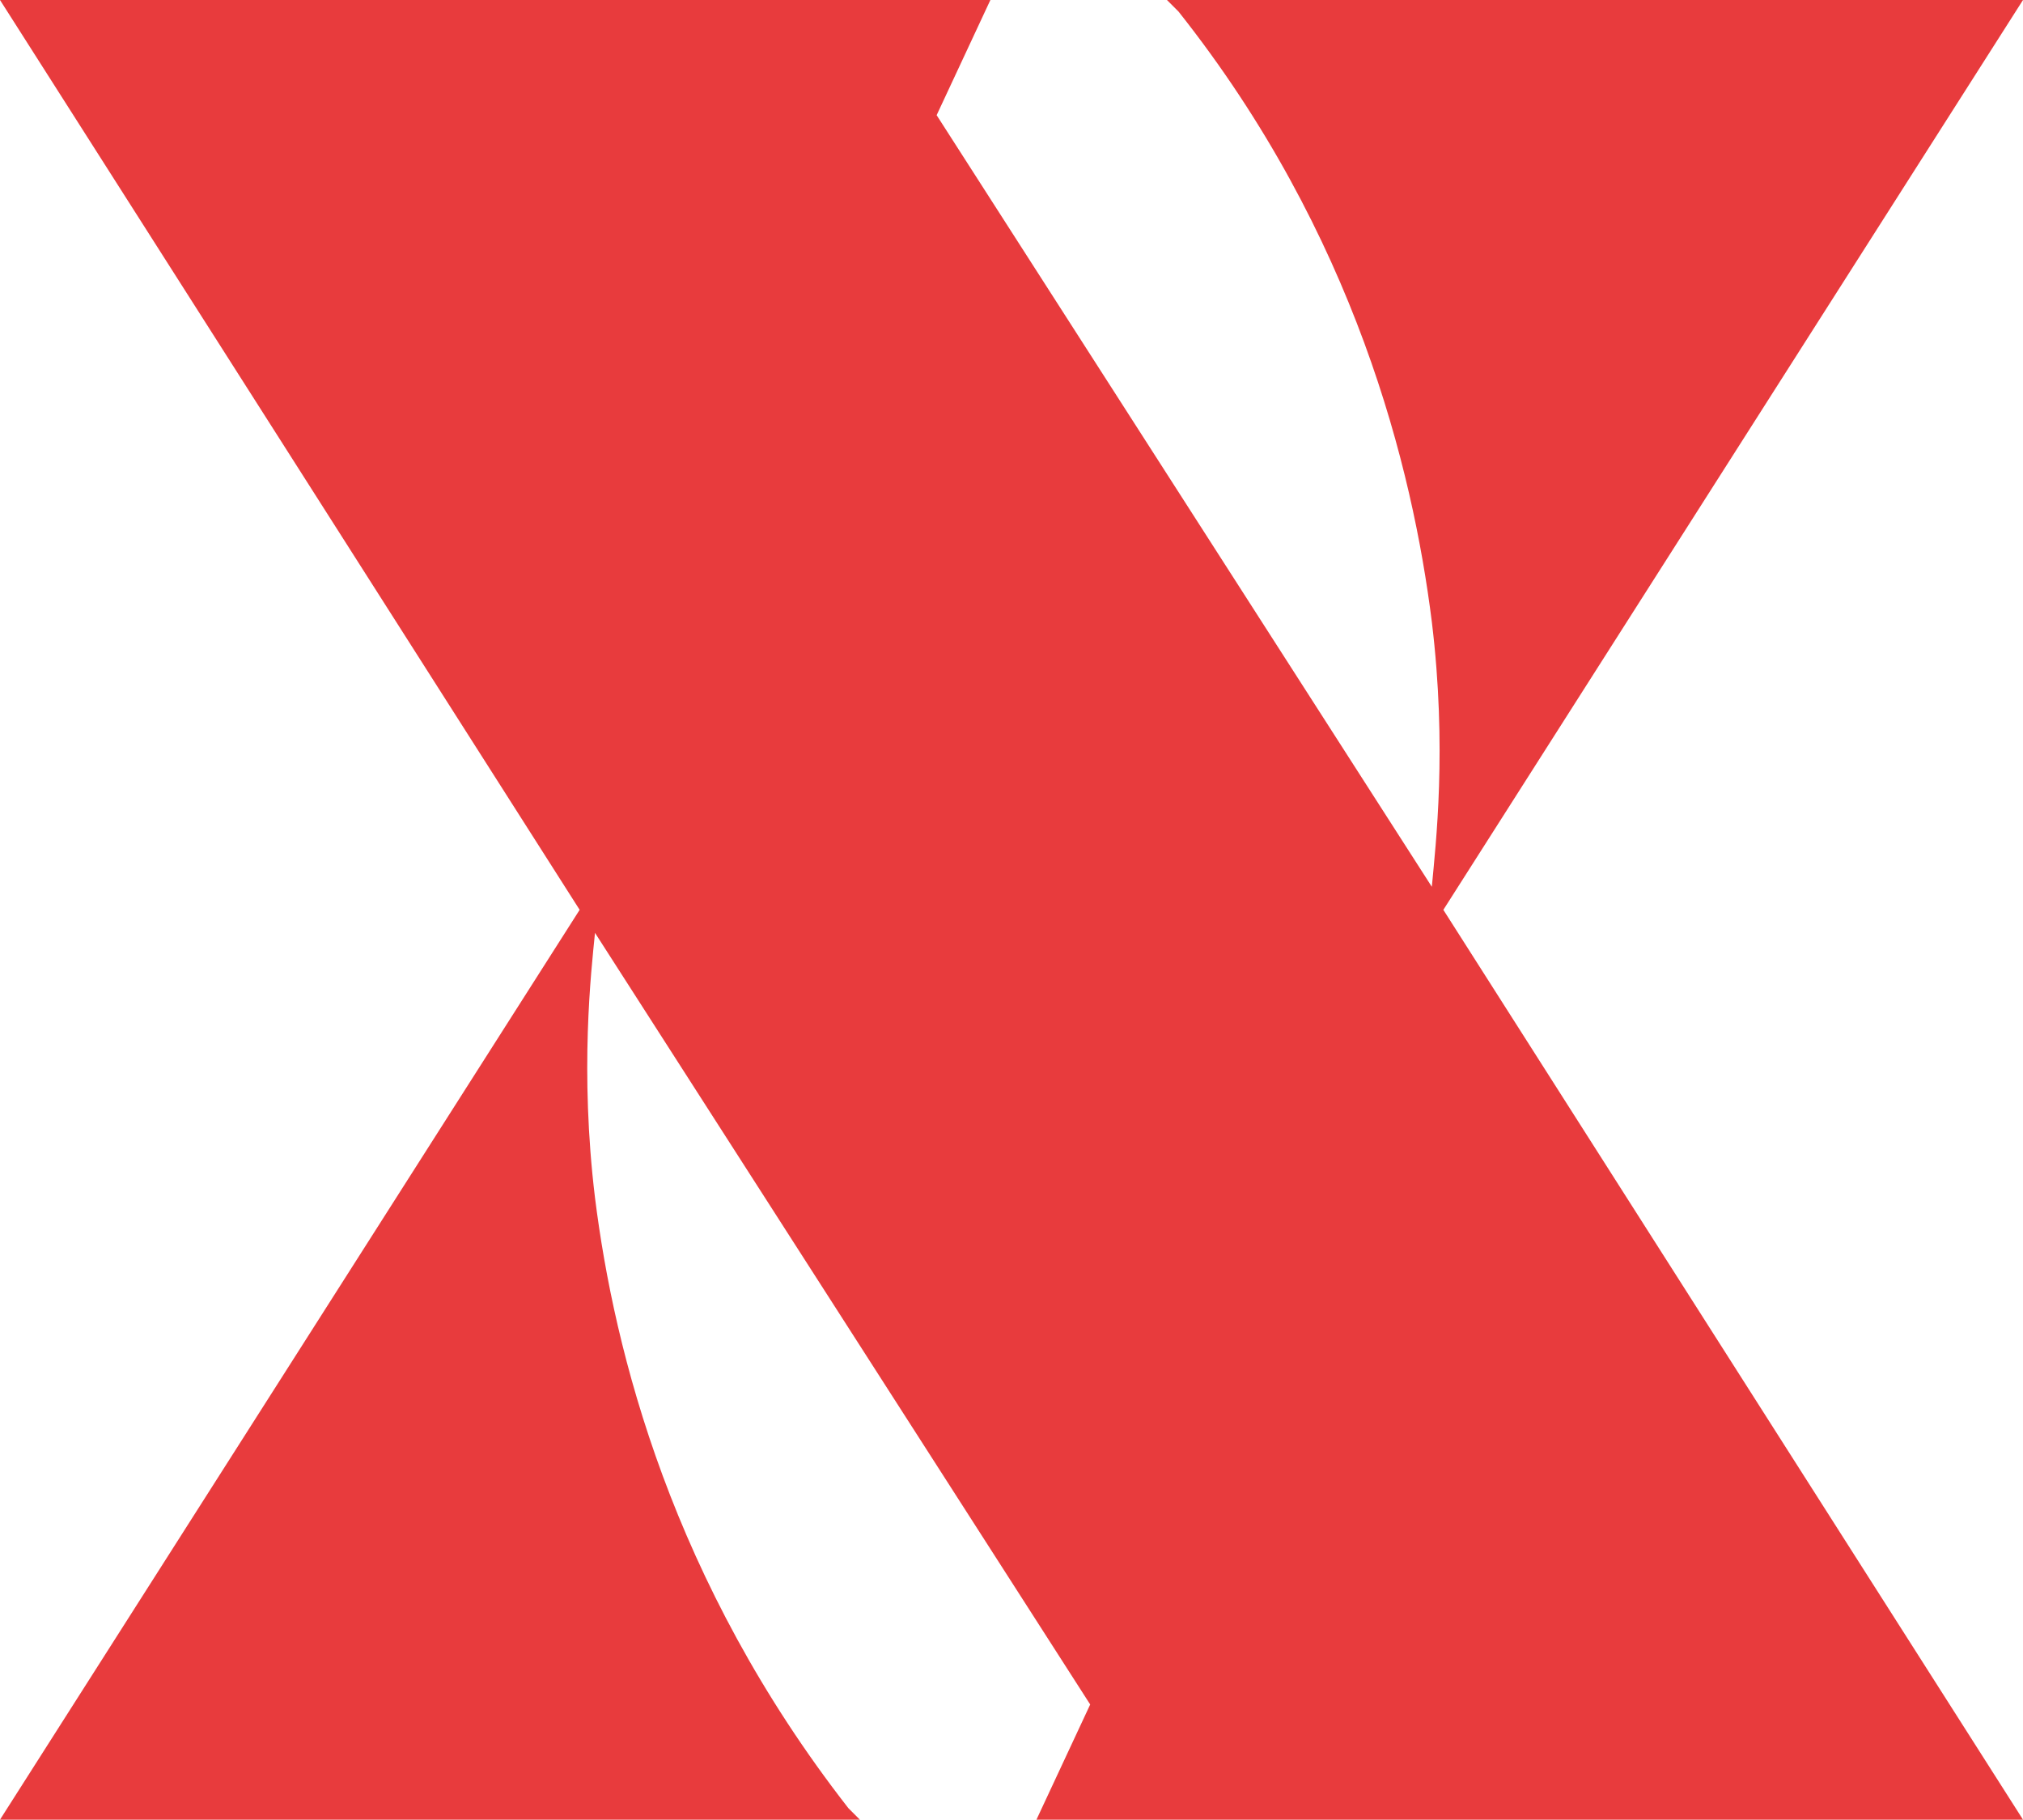<?xml version="1.0" encoding="UTF-8"?><svg id="Layer_2" xmlns="http://www.w3.org/2000/svg" viewBox="0 0 5.27 4.74"><defs><style>.cls-1{fill:#e83b3d;stroke-width:0px;}</style></defs><g id="Capa_1"><path class="cls-1" d="M2.7,4.74l.14-.3-1.29-2.01c-.01.1-.04.36,0,.69.05.4.2,1,.66,1.59l.03.03H0l1.51-2.37L0,0h2.58l-.14.3,1.29,2.01c.01-.11.04-.36,0-.69-.05-.4-.2-1.01-.66-1.59l-.03-.03h2.23l-1.51,2.37,1.51,2.37h-2.58Z"/></g></svg>